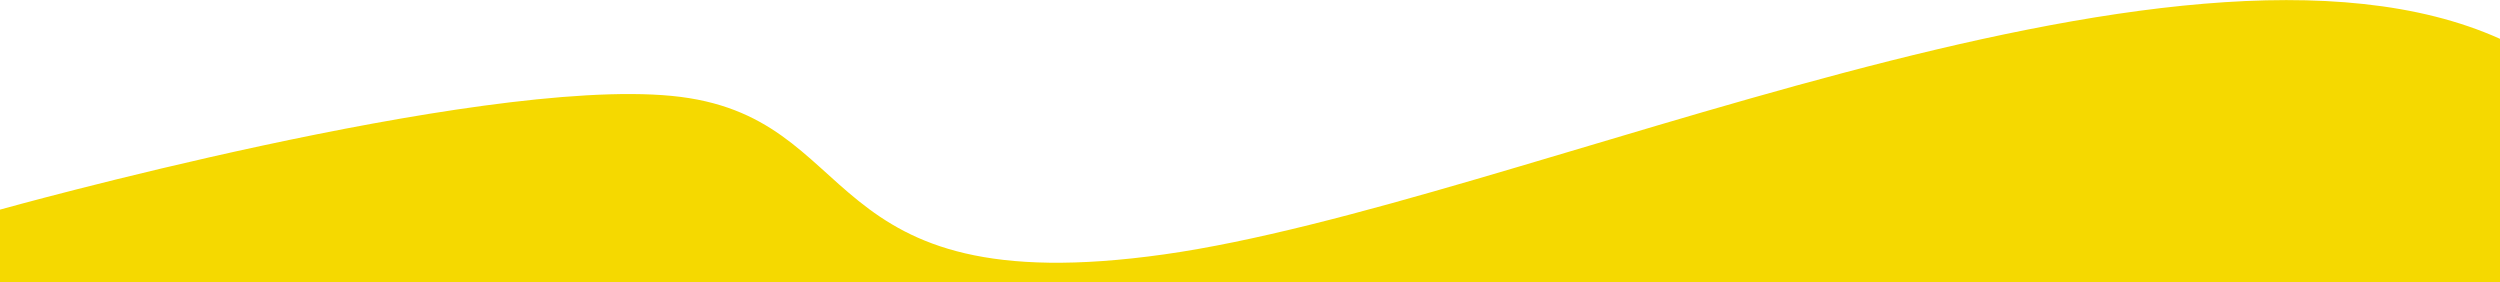 <?xml version="1.0" encoding="UTF-8"?>
<svg id="Camada_1" xmlns="http://www.w3.org/2000/svg" width="1932" height="218" version="1.1" viewBox="0 0 1932 218">
  <!-- Generator: Adobe Illustrator 29.0.1, SVG Export Plug-In . SVG Version: 2.1.0 Build 192)  -->
  <defs>
    <style>
      .st0 {
        fill: #f5d900;
      }
    </style>
  </defs>
  <path id="Caminho_1" class="st0" d="M0,162S367.2,59.5,519,74.1s106.7,161.1,380.6,122.5c273.9-38.6,781-279.7,1032.4-166.6.5,1.5.1,188,.1,188H0v-56Z"/>
</svg>